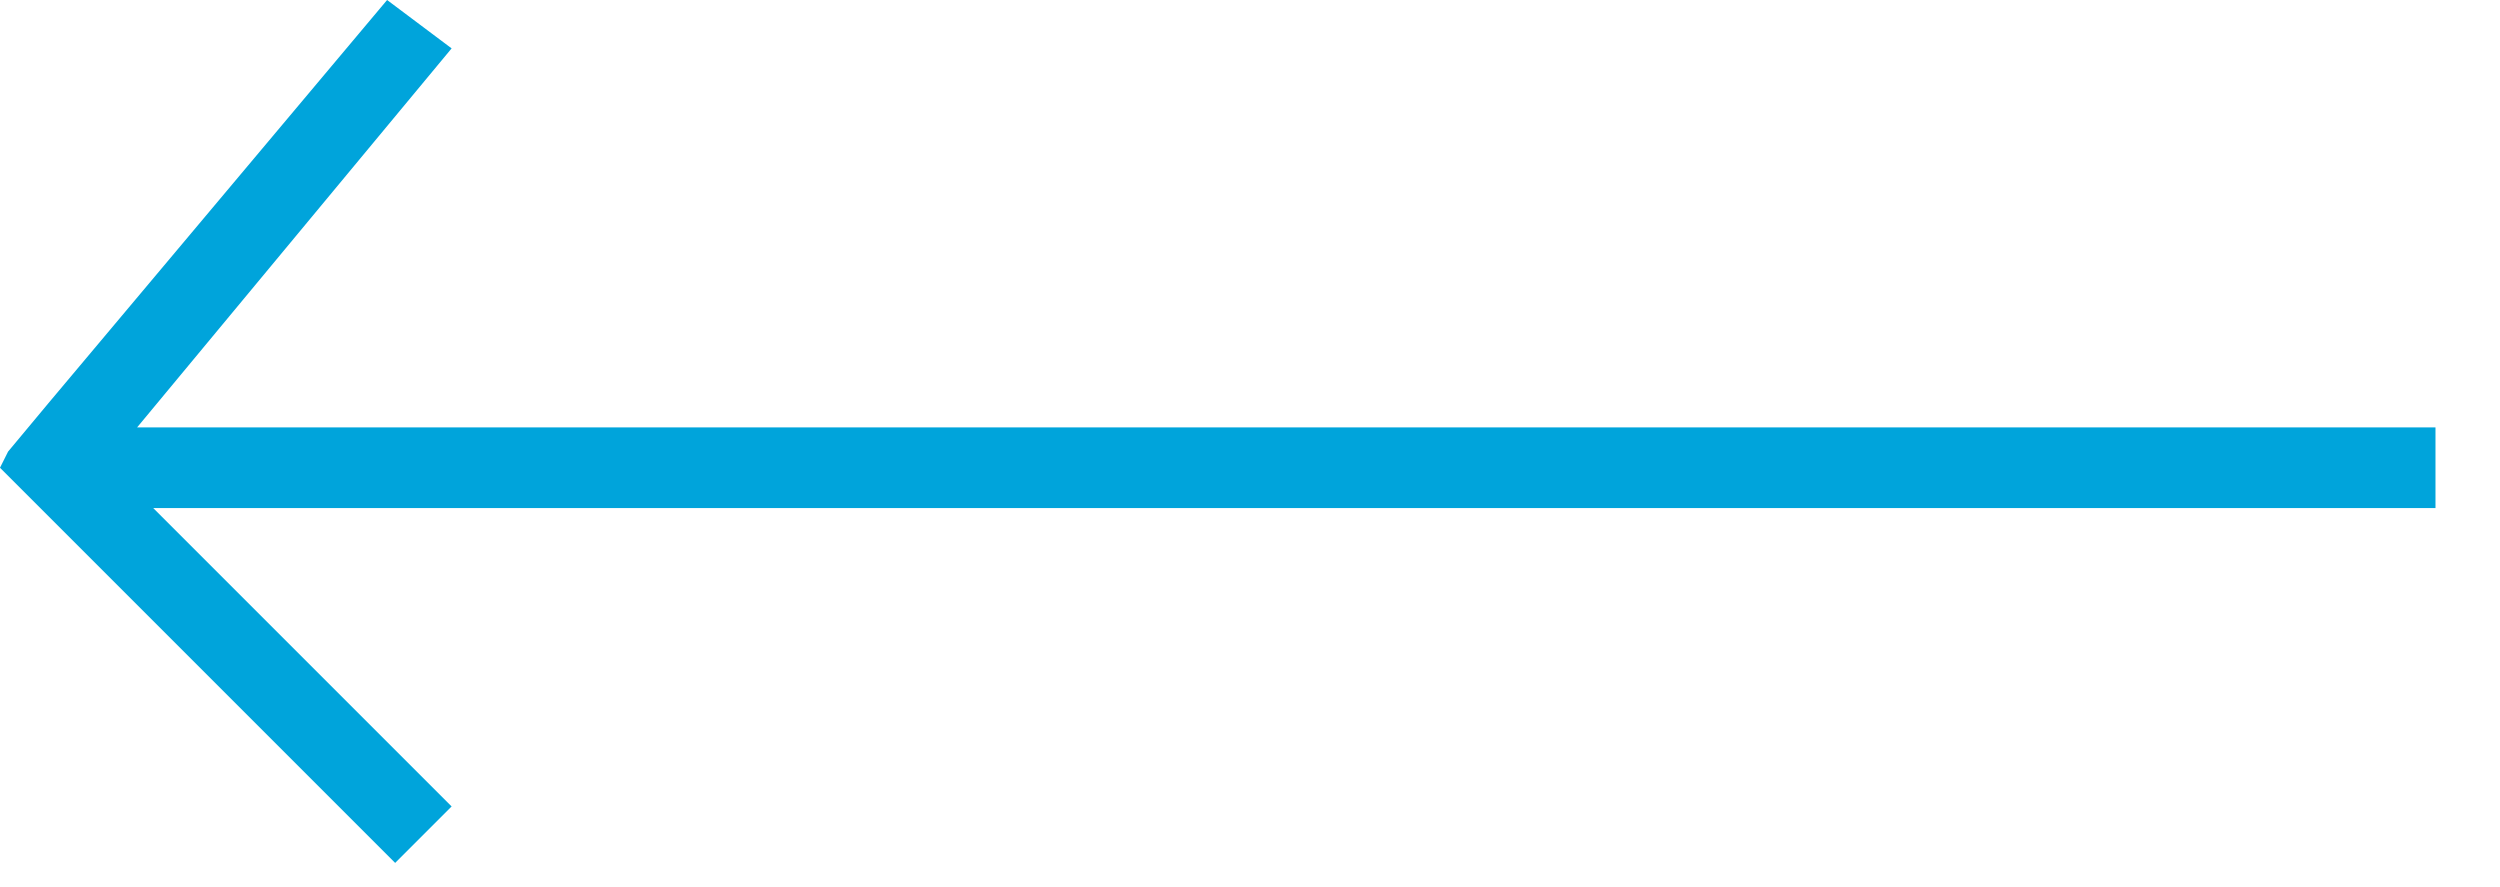 <?xml version="1.0" encoding="utf-8"?>
<!-- Generator: Adobe Illustrator 22.1.0, SVG Export Plug-In . SVG Version: 6.00 Build 0)  -->
<svg version="1.1" id="Layer_1" xmlns="http://www.w3.org/2000/svg" xmlns:xlink="http://www.w3.org/1999/xlink" x="0px" y="0px"
	 viewBox="0 0 31 11" style="enable-background:new 0 0 31 11;" xml:space="preserve">
<style type="text/css">
	.st0{fill:#00A4DB;}
</style>
<path class="st0" d="M5.6,10l-0.7,0.7L0.6,6.4L0,5.8l0.1-0.2L0.6,5l0,0l4.2-5l0.8,0.6L1.7,5.3h28.5v1H1.9C1.9,6.3,5.6,10,5.6,10z"/>
</svg>
